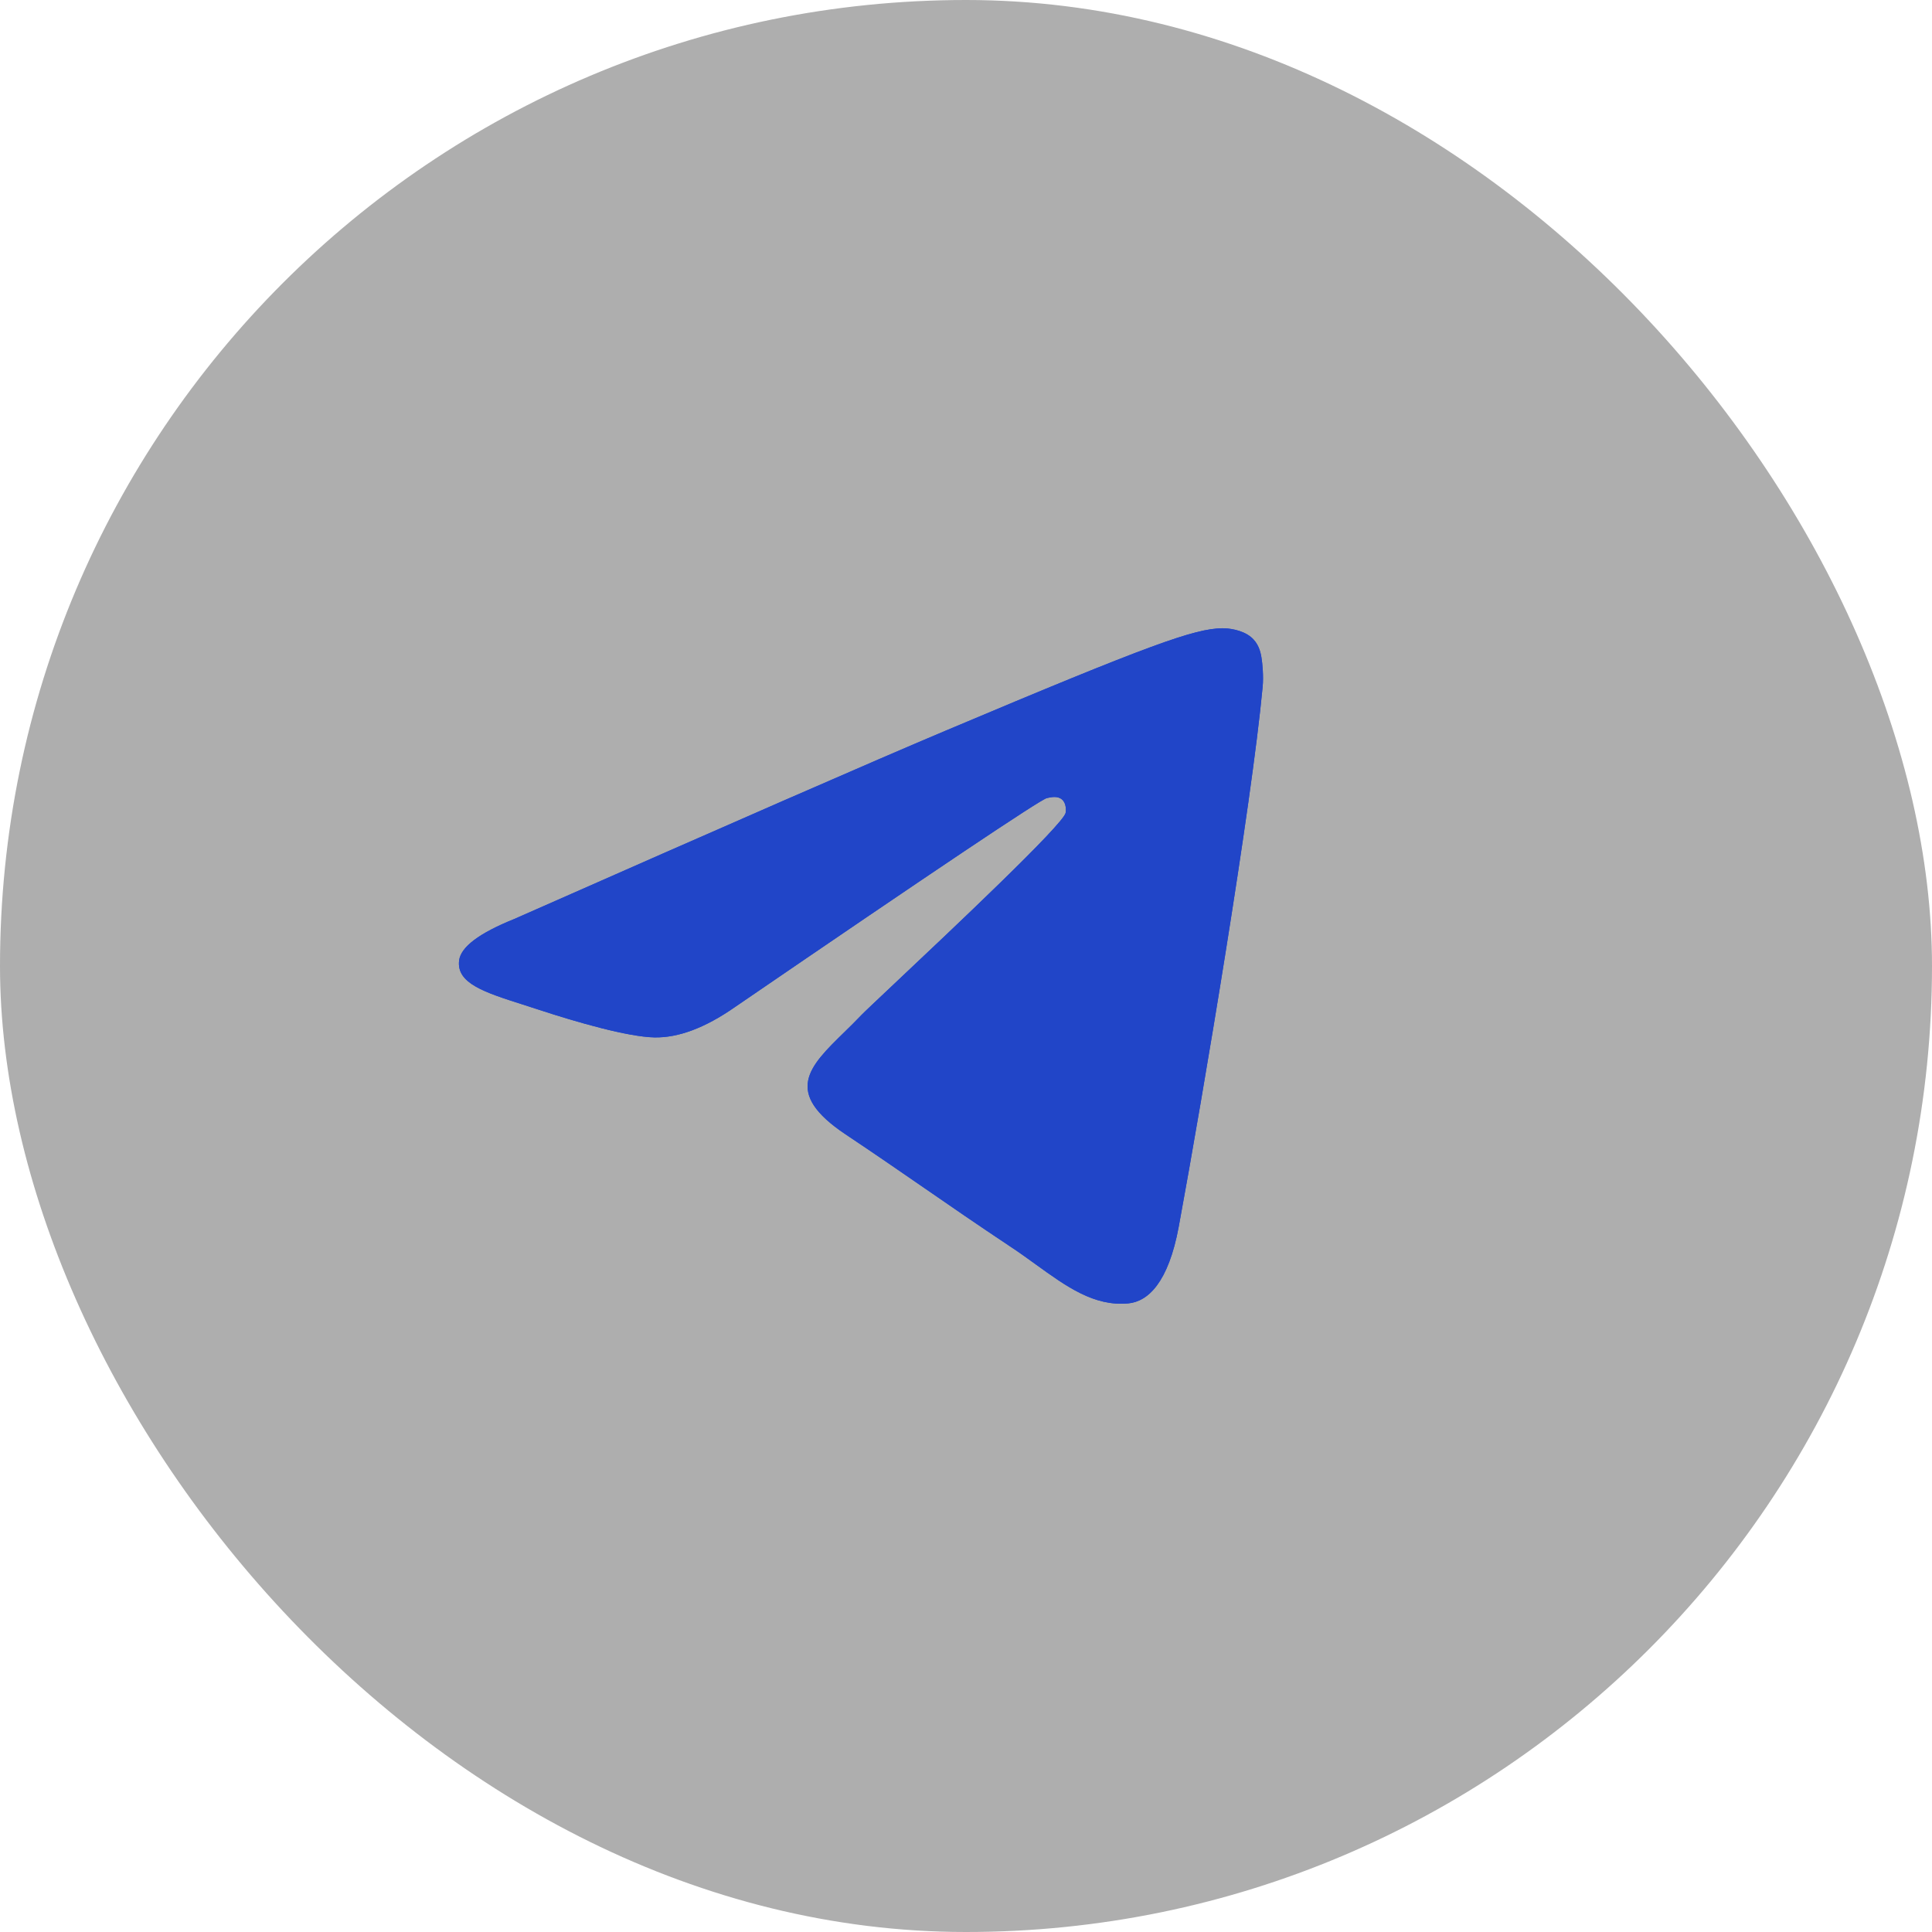 <?xml version="1.0" encoding="UTF-8"?> <svg xmlns="http://www.w3.org/2000/svg" width="44" height="44" viewBox="0 0 44 44" fill="none"><rect width="44" height="44" rx="22" fill="#2C2C2C" fill-opacity="0.38"></rect><path d="M11.711 20.93C16.627 18.76 19.904 17.328 21.545 16.637C26.227 14.662 27.201 14.32 27.835 14.308C27.974 14.306 28.286 14.341 28.488 14.507C28.659 14.647 28.706 14.837 28.728 14.97C28.751 15.103 28.779 15.406 28.756 15.643C28.503 18.345 27.405 24.904 26.846 27.931C26.61 29.212 26.144 29.642 25.694 29.684C24.918 29.756 24.29 29.302 23.592 28.798C23.408 28.665 23.22 28.529 23.022 28.398C22.248 27.883 21.649 27.47 21.049 27.055C20.499 26.676 19.948 26.295 19.259 25.835C17.826 24.878 18.426 24.292 19.226 23.51C19.355 23.384 19.49 23.252 19.622 23.113C19.681 23.051 19.97 22.779 20.377 22.395C21.682 21.165 24.205 18.788 24.269 18.513C24.279 18.468 24.289 18.299 24.19 18.211C24.092 18.122 23.946 18.152 23.841 18.176C23.692 18.211 21.321 19.799 16.728 22.942C16.055 23.41 15.446 23.638 14.9 23.626C14.298 23.613 13.139 23.281 12.278 22.998C12.152 22.956 12.029 22.917 11.91 22.879C11.035 22.6 10.392 22.395 10.456 21.875C10.494 21.567 10.912 21.252 11.711 20.93Z" fill="#2145C8"></path><path fill-rule="evenodd" clip-rule="evenodd" d="M21.545 16.637C19.904 17.328 16.627 18.76 11.711 20.93C10.912 21.252 10.494 21.567 10.456 21.875C10.392 22.395 11.035 22.6 11.91 22.879C12.029 22.917 12.152 22.956 12.278 22.998C13.139 23.281 14.298 23.613 14.9 23.626C15.446 23.638 16.055 23.41 16.728 22.942C21.321 19.799 23.692 18.211 23.841 18.176C23.946 18.152 24.092 18.122 24.19 18.211C24.289 18.299 24.279 18.468 24.269 18.513C24.205 18.788 21.682 21.165 20.377 22.395C19.97 22.779 19.681 23.051 19.622 23.113C19.49 23.252 19.355 23.384 19.226 23.51C18.426 24.292 17.826 24.878 19.259 25.835C19.948 26.295 20.499 26.676 21.049 27.055C21.649 27.47 22.248 27.883 23.022 28.398C23.22 28.529 23.408 28.665 23.592 28.798C24.29 29.302 24.918 29.756 25.694 29.684C26.144 29.642 26.61 29.212 26.846 27.931C27.405 24.904 28.503 18.345 28.756 15.643C28.779 15.406 28.751 15.103 28.728 14.97C28.706 14.837 28.659 14.647 28.488 14.507C28.286 14.341 27.974 14.306 27.835 14.308C27.201 14.32 26.227 14.662 21.545 16.637Z" fill="#2145C8"></path></svg> 